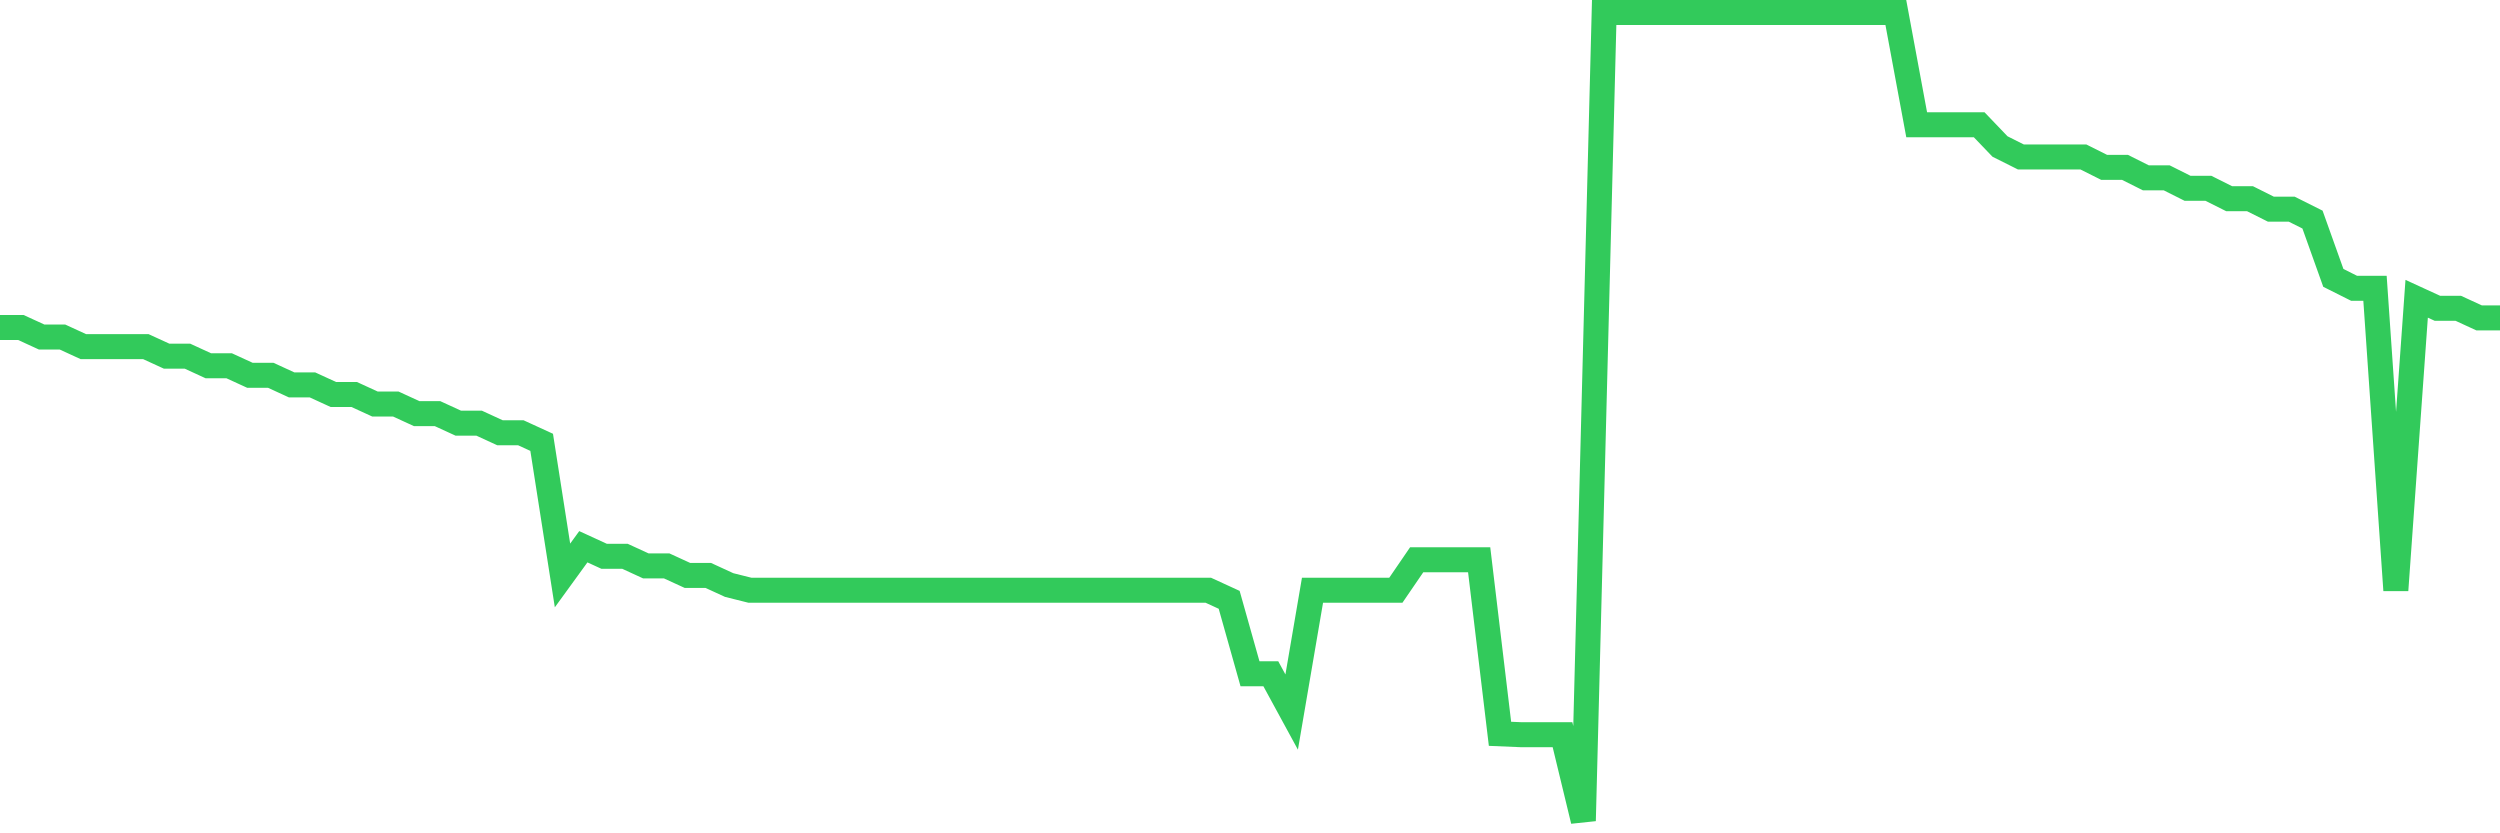 <svg
  xmlns="http://www.w3.org/2000/svg"
  xmlns:xlink="http://www.w3.org/1999/xlink"
  width="120"
  height="40"
  viewBox="0 0 120 40"
  preserveAspectRatio="none"
>
  <polyline
    points="0,15.719 1,15.719 2,16.178 3,16.178 4,16.638 5,16.638 6,16.638 7,16.638 8,17.097 9,17.097 10,17.557 11,17.557 12,18.016 13,18.016 14,18.476 15,18.476 16,18.935 17,18.935 18,19.394 19,19.394 20,19.854 21,19.854 22,20.313 23,20.313 24,20.773 25,20.773 26,21.232 27,27.622 28,26.244 29,26.703 30,26.703 31,27.163 32,27.163 33,27.622 34,27.622 35,28.082 36,28.332 37,28.332 38,28.332 39,28.332 40,28.332 41,28.332 42,28.332 43,28.332 44,28.332 45,28.332 46,28.332 47,28.332 48,28.332 49,28.332 50,28.332 51,28.332 52,28.332 53,28.332 54,28.332 55,28.332 56,28.332 57,28.332 58,28.332 59,28.792 60,32.342 61,32.342 62,34.179 63,28.332 64,28.332 65,28.332 66,28.332 67,28.332 68,26.87 69,26.87 70,26.87 71,26.87 72,35.223 73,35.265 74,35.265 75,35.265 76,39.4 77,0.6 78,0.6 79,0.6 80,0.6 81,0.6 82,0.6 83,0.6 84,0.6 85,0.6 86,0.6 87,0.6 88,0.6 89,0.6 90,0.6 91,0.6 92,5.988 93,5.988 94,5.988 95,5.988 96,7.032 97,7.533 98,7.533 99,7.533 100,7.533 101,8.034 102,8.034 103,8.535 104,8.535 105,9.037 106,9.037 107,9.538 108,9.538 109,10.039 110,10.039 111,10.54 112,13.338 113,13.84 114,13.84 115,28.332 116,14.341 117,14.8 118,14.8 119,15.26 120,15.26"
    fill="none"
    stroke="#32ca5b"
    stroke-width="1.2"
  >
  </polyline>
</svg>